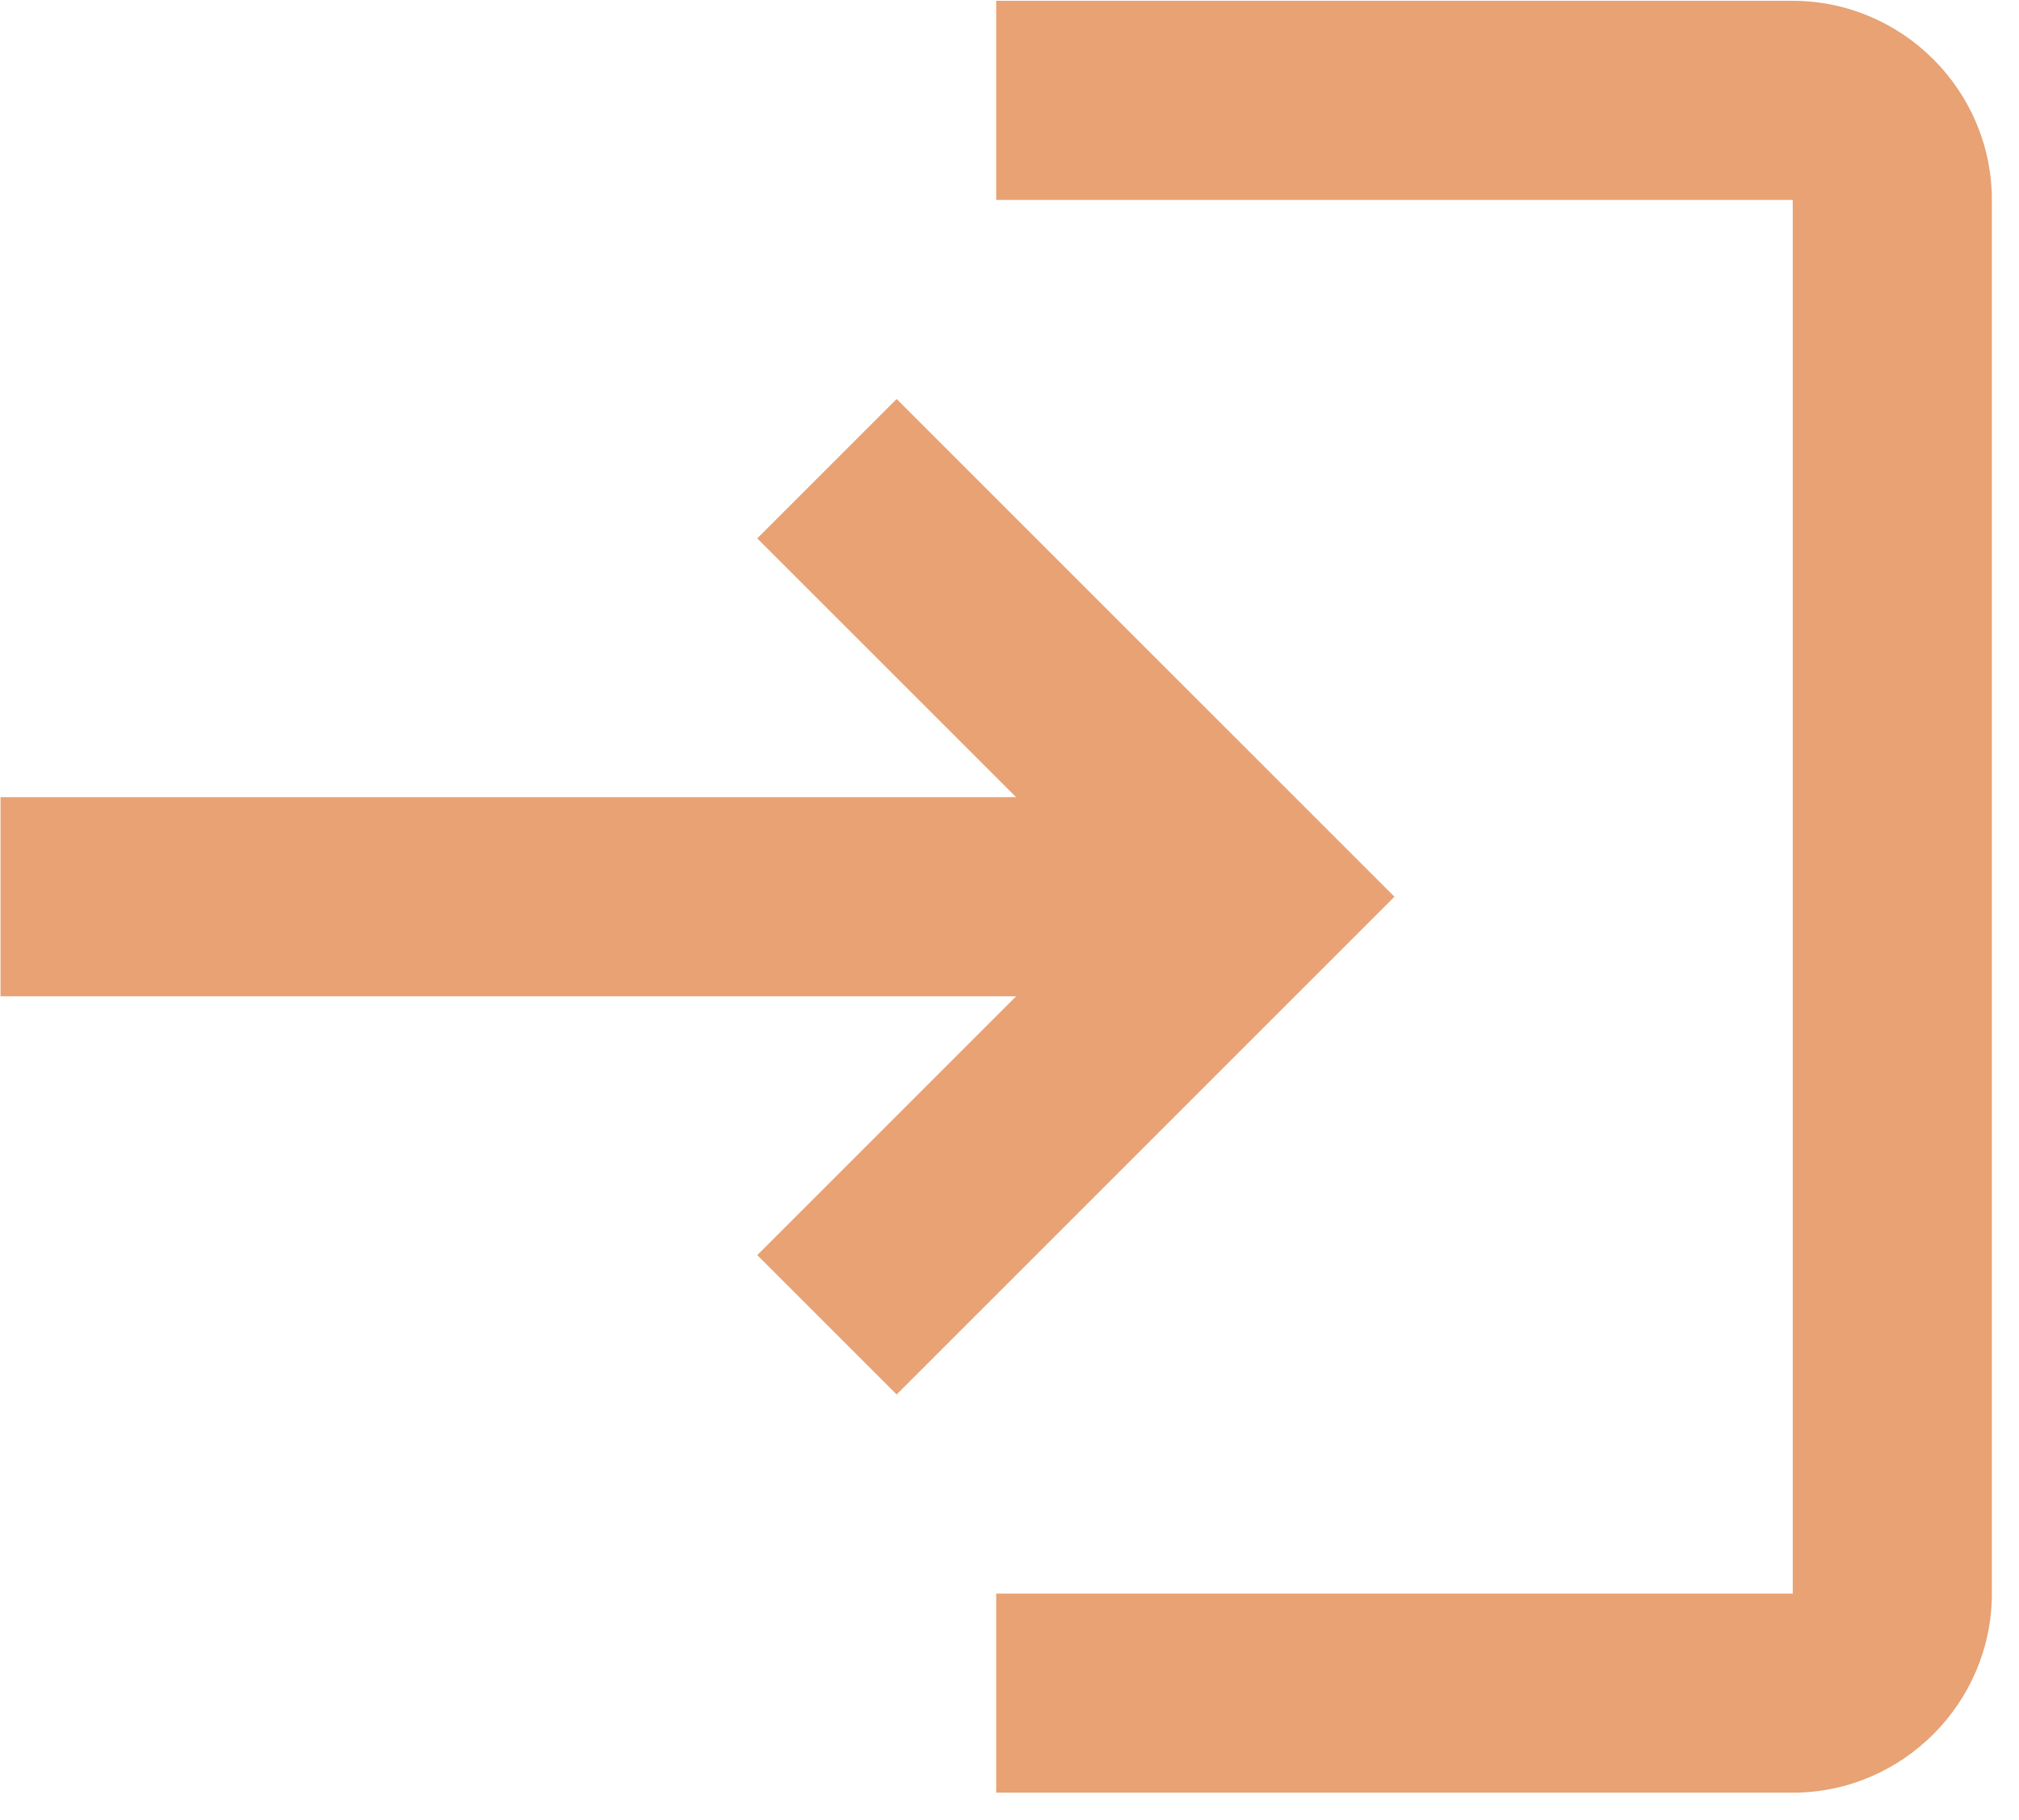 <svg width="61" height="55" viewBox="0 0 61 55" fill="none" xmlns="http://www.w3.org/2000/svg">
<path d="M27.09 12.057L22.879 16.269L30.7 24.09H0.016V30.107H30.7L22.879 37.928L27.09 42.139L42.131 27.098L27.09 12.057ZM54.164 48.156H30.098V54.172H54.164C57.473 54.172 60.18 51.465 60.18 48.156V6.041C60.18 2.732 57.473 0.025 54.164 0.025H30.098V6.041H54.164V48.156Z" fill="#E8A273"/>
</svg>
